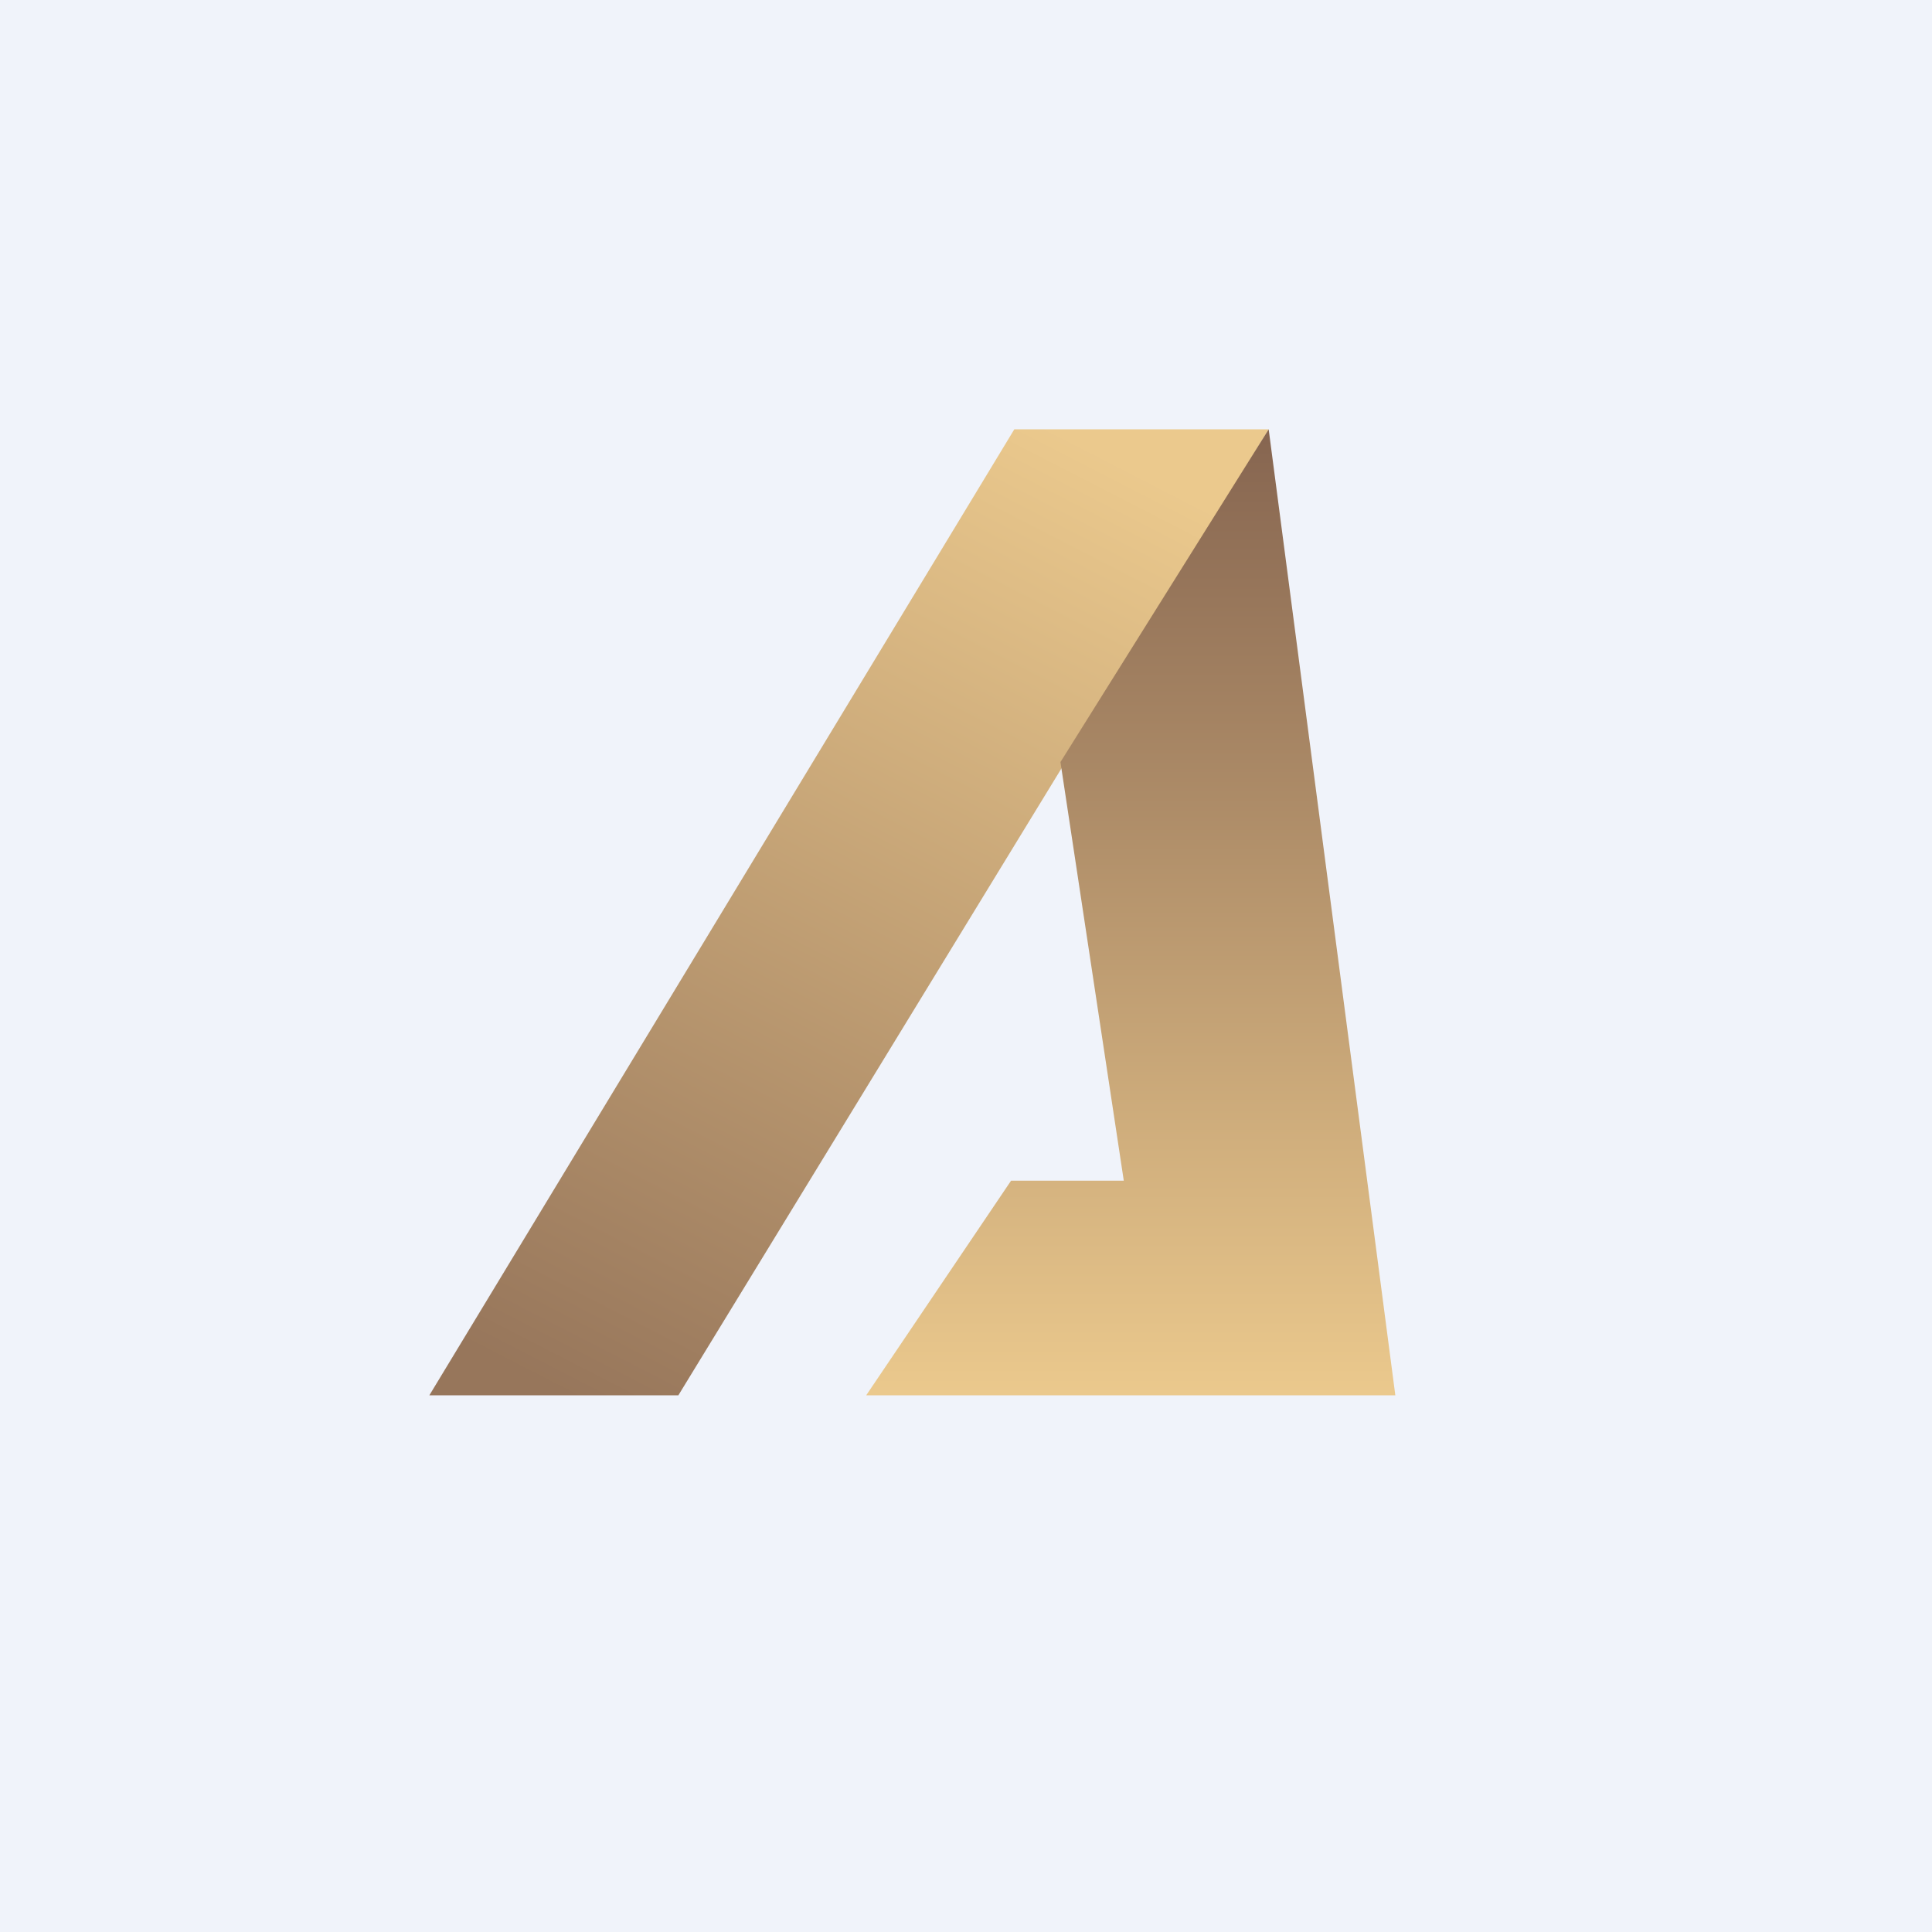 <!-- by TradingView --><svg width="18" height="18" viewBox="0 0 18 18" xmlns="http://www.w3.org/2000/svg"><path fill="#F0F3FA" d="M0 0h18v18H0z"/><path d="M9.45 4 4 13h2.32l5.5-9H9.45Z" fill="url(#a)"/><path d="m10.47 11-.59-3.9L11.82 4 13 13H8.07l1.35-2h1.05Z" fill="url(#b)"/><defs><linearGradient id="a" x1="9.86" y1="4" x2="5.24" y2="12.99" gradientUnits="userSpaceOnUse"><stop stop-color="#EBC98D"/><stop offset="1" stop-color="#97765B"/></linearGradient><linearGradient id="b" x1="10.54" y1="4" x2="10.54" y2="13" gradientUnits="userSpaceOnUse"><stop stop-color="#866550"/><stop offset="1" stop-color="#EBC98D"/></linearGradient></defs></svg>